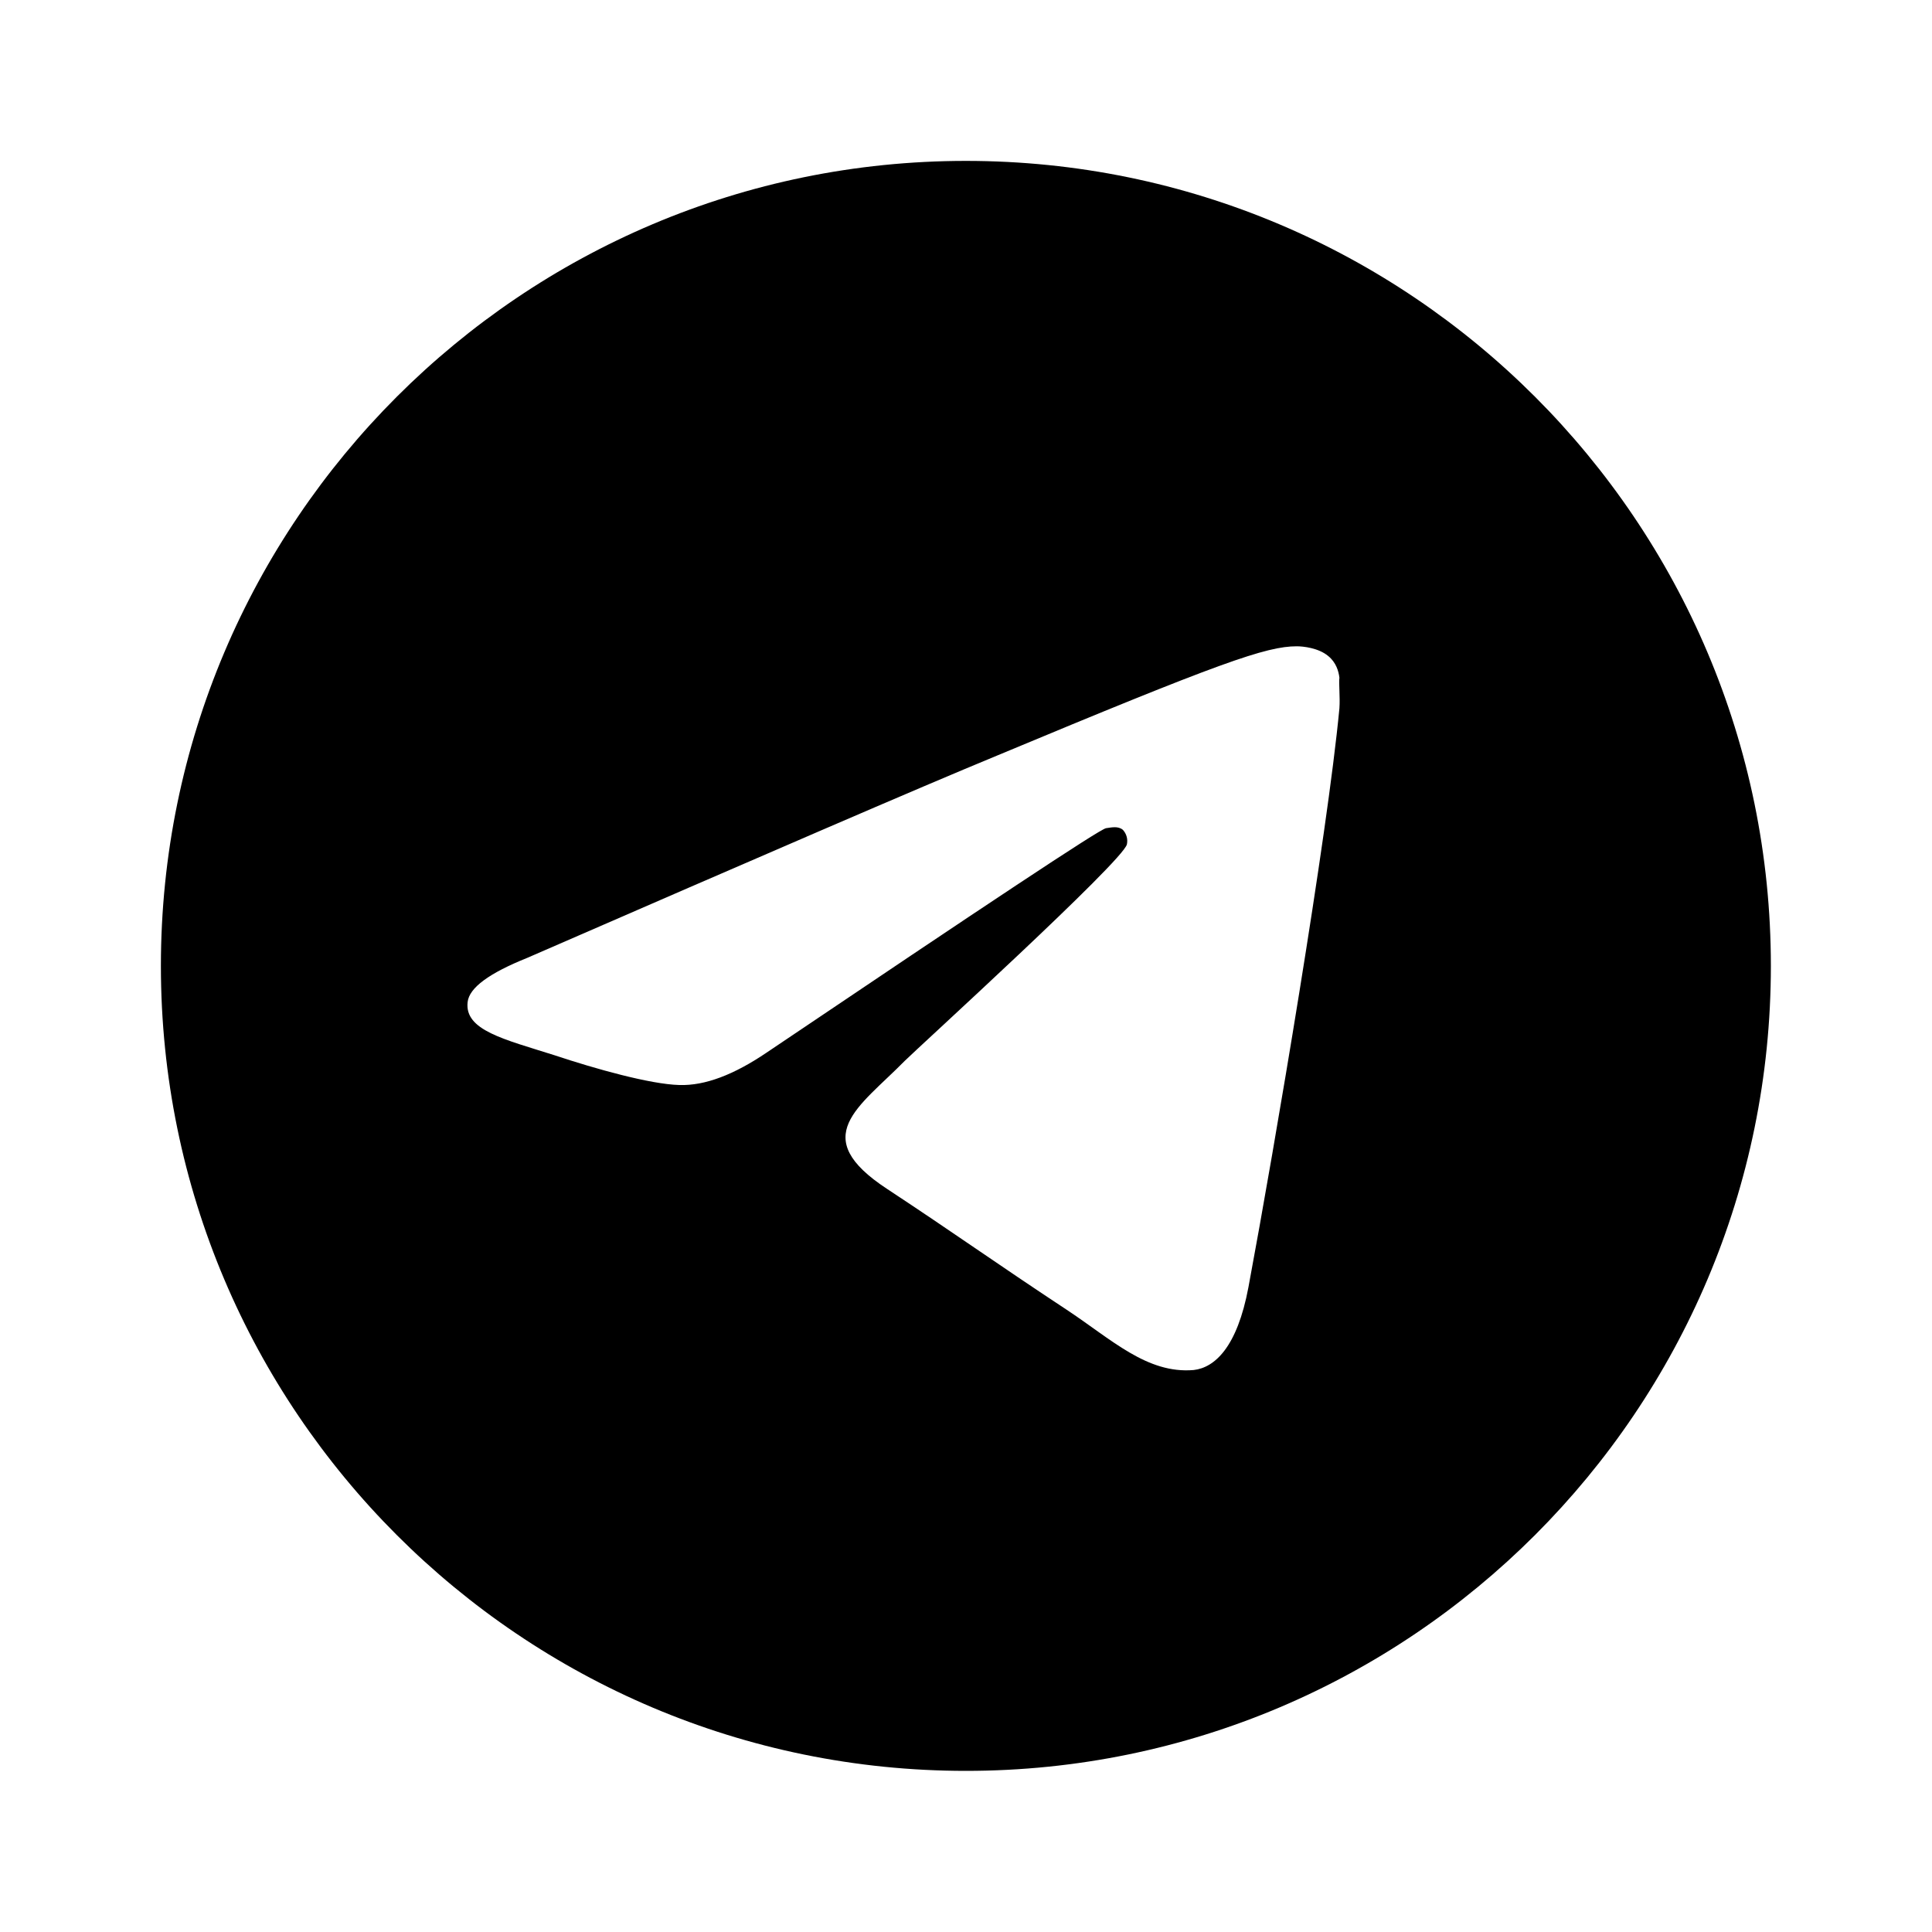 <?xml version="1.0" encoding="UTF-8"?> <svg xmlns="http://www.w3.org/2000/svg" width="25" height="25" viewBox="0 0 25 25" fill="none"> <path d="M12.499 2.082C6.749 2.082 2.082 6.749 2.082 12.499C2.082 18.249 6.749 22.915 12.499 22.915C18.249 22.915 22.915 18.249 22.915 12.499C22.915 6.749 18.249 2.082 12.499 2.082ZM17.332 9.165C17.176 10.811 16.499 14.811 16.155 16.655C16.009 17.436 15.717 17.697 15.447 17.728C14.842 17.78 14.384 17.332 13.801 16.947C12.884 16.342 12.363 15.967 11.478 15.384C10.447 14.707 11.113 14.332 11.707 13.728C11.863 13.572 14.53 11.145 14.582 10.926C14.589 10.893 14.588 10.858 14.579 10.826C14.57 10.793 14.553 10.763 14.53 10.738C14.467 10.686 14.384 10.707 14.311 10.717C14.217 10.738 12.759 11.707 9.915 13.624C9.499 13.905 9.124 14.051 8.79 14.04C8.415 14.03 7.707 13.832 7.176 13.655C6.52 13.447 6.009 13.332 6.051 12.967C6.072 12.78 6.332 12.592 6.822 12.395C9.863 11.072 11.884 10.197 12.895 9.78C15.79 8.572 16.384 8.363 16.78 8.363C16.863 8.363 17.061 8.384 17.186 8.488C17.29 8.572 17.322 8.686 17.332 8.77C17.322 8.832 17.342 9.02 17.332 9.165Z" fill="black"></path> </svg> 